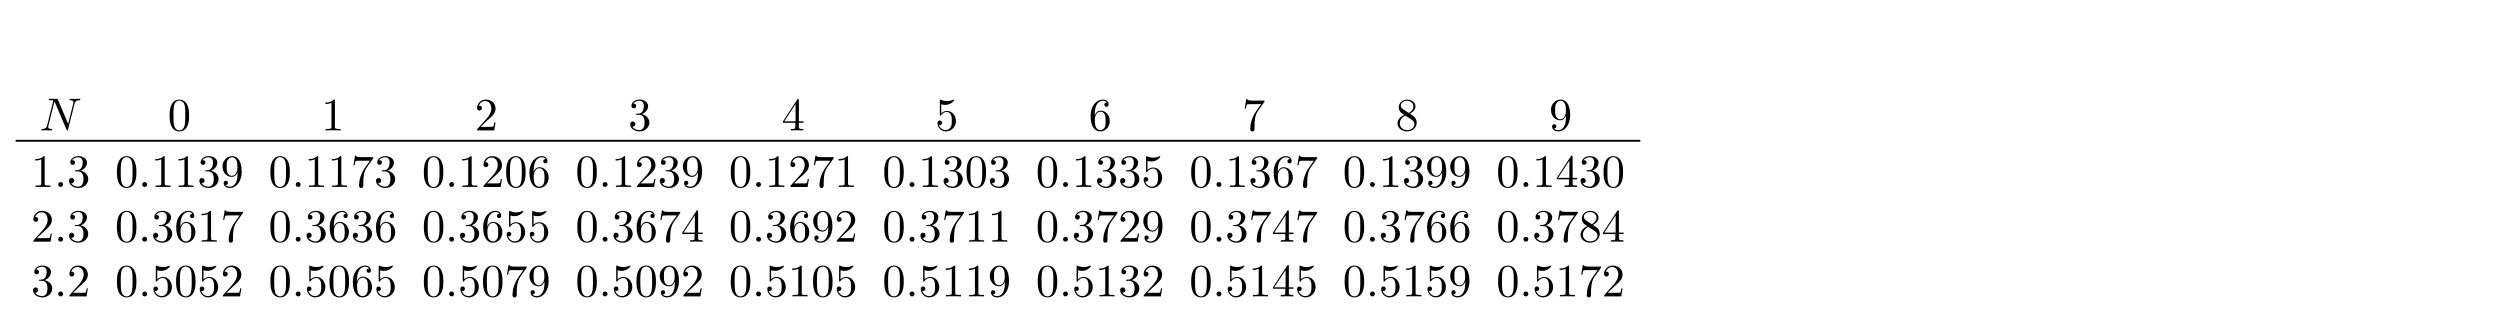<?xml version='1.0' encoding='UTF-8'?>
<!-- This file was generated by dvisvgm 3.2.2 -->
<svg version='1.1' xmlns='http://www.w3.org/2000/svg' xmlns:xlink='http://www.w3.org/1999/xlink' width='753.241pt' height='98.606pt' viewBox='0 714.599 753.241 98.606'>
<defs>
<path id='g4-48' d='M4.583-3.188C4.583-3.985 4.533-4.782 4.184-5.519C3.726-6.476 2.909-6.635 2.491-6.635C1.893-6.635 1.166-6.376 .757-5.45C.438-4.762 .389-3.985 .389-3.188C.389-2.441 .428-1.544 .837-.787C1.265 .02 1.993 .219 2.481 .219C3.019 .219 3.776 .01 4.214-.936C4.533-1.624 4.583-2.401 4.583-3.188ZM2.481 0C2.092 0 1.504-.249 1.325-1.205C1.215-1.803 1.215-2.72 1.215-3.308C1.215-3.945 1.215-4.603 1.295-5.141C1.484-6.326 2.232-6.416 2.481-6.416C2.809-6.416 3.467-6.237 3.656-5.25C3.756-4.692 3.756-3.935 3.756-3.308C3.756-2.56 3.756-1.883 3.646-1.245C3.497-.299 2.929 0 2.481 0Z'/>
<path id='g4-49' d='M2.929-6.376C2.929-6.615 2.929-6.635 2.7-6.635C2.082-5.998 1.205-5.998 .887-5.998V-5.689C1.086-5.689 1.674-5.689 2.192-5.948V-.787C2.192-.428 2.162-.309 1.265-.309H.946V0C1.295-.03 2.162-.03 2.56-.03S3.826-.03 4.174 0V-.309H3.856C2.959-.309 2.929-.418 2.929-.787V-6.376Z'/>
<path id='g4-50' d='M1.265-.767L2.321-1.793C3.875-3.168 4.473-3.706 4.473-4.702C4.473-5.838 3.577-6.635 2.361-6.635C1.235-6.635 .498-5.719 .498-4.832C.498-4.274 .996-4.274 1.026-4.274C1.196-4.274 1.544-4.394 1.544-4.802C1.544-5.061 1.365-5.32 1.016-5.32C.936-5.32 .917-5.32 .887-5.31C1.116-5.958 1.654-6.326 2.232-6.326C3.138-6.326 3.567-5.519 3.567-4.702C3.567-3.905 3.068-3.118 2.521-2.501L.608-.369C.498-.259 .498-.239 .498 0H4.194L4.473-1.733H4.224C4.174-1.435 4.105-.996 4.005-.847C3.935-.767 3.278-.767 3.059-.767H1.265Z'/>
<path id='g4-51' d='M2.889-3.507C3.706-3.776 4.284-4.473 4.284-5.26C4.284-6.077 3.407-6.635 2.451-6.635C1.445-6.635 .687-6.037 .687-5.28C.687-4.951 .907-4.762 1.196-4.762C1.504-4.762 1.704-4.981 1.704-5.27C1.704-5.768 1.235-5.768 1.086-5.768C1.395-6.257 2.052-6.386 2.411-6.386C2.819-6.386 3.367-6.167 3.367-5.27C3.367-5.151 3.347-4.573 3.088-4.134C2.79-3.656 2.451-3.626 2.202-3.616C2.122-3.606 1.883-3.587 1.813-3.587C1.733-3.577 1.664-3.567 1.664-3.467C1.664-3.357 1.733-3.357 1.903-3.357H2.341C3.158-3.357 3.527-2.68 3.527-1.704C3.527-.349 2.839-.06 2.401-.06C1.973-.06 1.225-.229 .877-.817C1.225-.767 1.534-.986 1.534-1.365C1.534-1.724 1.265-1.923 .976-1.923C.737-1.923 .418-1.783 .418-1.345C.418-.438 1.345 .219 2.431 .219C3.646 .219 4.553-.687 4.553-1.704C4.553-2.521 3.925-3.298 2.889-3.507Z'/>
<path id='g4-52' d='M2.929-1.644V-.777C2.929-.418 2.909-.309 2.172-.309H1.963V0C2.371-.03 2.889-.03 3.308-.03S4.254-.03 4.663 0V-.309H4.453C3.716-.309 3.696-.418 3.696-.777V-1.644H4.692V-1.953H3.696V-6.486C3.696-6.685 3.696-6.745 3.537-6.745C3.447-6.745 3.417-6.745 3.337-6.625L.279-1.953V-1.644H2.929ZM2.989-1.953H.558L2.989-5.669V-1.953Z'/>
<path id='g4-53' d='M4.473-2.002C4.473-3.188 3.656-4.184 2.58-4.184C2.102-4.184 1.674-4.025 1.315-3.676V-5.619C1.514-5.559 1.843-5.489 2.162-5.489C3.387-5.489 4.085-6.396 4.085-6.526C4.085-6.585 4.055-6.635 3.985-6.635C3.975-6.635 3.955-6.635 3.905-6.605C3.706-6.516 3.218-6.316 2.55-6.316C2.152-6.316 1.694-6.386 1.225-6.595C1.146-6.625 1.126-6.625 1.106-6.625C1.006-6.625 1.006-6.545 1.006-6.386V-3.437C1.006-3.258 1.006-3.178 1.146-3.178C1.215-3.178 1.235-3.208 1.275-3.268C1.385-3.427 1.753-3.965 2.56-3.965C3.078-3.965 3.328-3.507 3.407-3.328C3.567-2.959 3.587-2.57 3.587-2.072C3.587-1.724 3.587-1.126 3.347-.707C3.108-.319 2.74-.06 2.281-.06C1.554-.06 .986-.588 .817-1.176C.847-1.166 .877-1.156 .986-1.156C1.315-1.156 1.484-1.405 1.484-1.644S1.315-2.132 .986-2.132C.847-2.132 .498-2.062 .498-1.604C.498-.747 1.186 .219 2.301 .219C3.457 .219 4.473-.737 4.473-2.002Z'/>
<path id='g4-54' d='M1.315-3.268V-3.507C1.315-6.027 2.55-6.386 3.059-6.386C3.298-6.386 3.716-6.326 3.935-5.988C3.786-5.988 3.387-5.988 3.387-5.539C3.387-5.23 3.626-5.081 3.846-5.081C4.005-5.081 4.304-5.171 4.304-5.559C4.304-6.157 3.866-6.635 3.039-6.635C1.763-6.635 .418-5.35 .418-3.148C.418-.488 1.574 .219 2.501 .219C3.606 .219 4.553-.717 4.553-2.032C4.553-3.298 3.666-4.254 2.56-4.254C1.883-4.254 1.514-3.746 1.315-3.268ZM2.501-.06C1.873-.06 1.574-.658 1.514-.807C1.335-1.275 1.335-2.072 1.335-2.252C1.335-3.029 1.654-4.025 2.55-4.025C2.71-4.025 3.168-4.025 3.477-3.407C3.656-3.039 3.656-2.531 3.656-2.042C3.656-1.564 3.656-1.066 3.487-.707C3.188-.11 2.73-.06 2.501-.06Z'/>
<path id='g4-55' d='M4.742-6.067C4.832-6.187 4.832-6.207 4.832-6.416H2.411C1.196-6.416 1.176-6.545 1.136-6.735H.887L.558-4.682H.807C.837-4.842 .927-5.469 1.056-5.589C1.126-5.649 1.903-5.649 2.032-5.649H4.095C3.985-5.489 3.198-4.403 2.979-4.075C2.082-2.73 1.753-1.345 1.753-.329C1.753-.229 1.753 .219 2.212 .219S2.67-.229 2.67-.329V-.837C2.67-1.385 2.7-1.933 2.78-2.471C2.819-2.7 2.959-3.557 3.397-4.174L4.742-6.067Z'/>
<path id='g4-56' d='M1.624-4.553C1.166-4.852 1.126-5.191 1.126-5.36C1.126-5.968 1.773-6.386 2.481-6.386C3.208-6.386 3.846-5.868 3.846-5.151C3.846-4.583 3.457-4.105 2.859-3.756L1.624-4.553ZM3.078-3.606C3.796-3.975 4.284-4.493 4.284-5.151C4.284-6.067 3.397-6.635 2.491-6.635C1.494-6.635 .687-5.898 .687-4.971C.687-4.792 .707-4.344 1.126-3.875C1.235-3.756 1.604-3.507 1.853-3.337C1.275-3.049 .418-2.491 .418-1.504C.418-.448 1.435 .219 2.481 .219C3.606 .219 4.553-.608 4.553-1.674C4.553-2.032 4.443-2.481 4.065-2.899C3.875-3.108 3.716-3.208 3.078-3.606ZM2.082-3.188L3.308-2.411C3.587-2.222 4.055-1.923 4.055-1.315C4.055-.578 3.308-.06 2.491-.06C1.634-.06 .917-.677 .917-1.504C.917-2.082 1.235-2.72 2.082-3.188Z'/>
<path id='g4-57' d='M3.656-3.168V-2.849C3.656-.518 2.62-.06 2.042-.06C1.873-.06 1.335-.08 1.066-.418C1.504-.418 1.584-.707 1.584-.877C1.584-1.186 1.345-1.335 1.126-1.335C.966-1.335 .667-1.245 .667-.857C.667-.189 1.205 .219 2.052 .219C3.337 .219 4.553-1.136 4.553-3.278C4.553-5.958 3.407-6.635 2.521-6.635C1.973-6.635 1.484-6.456 1.056-6.007C.648-5.559 .418-5.141 .418-4.394C.418-3.148 1.295-2.172 2.411-2.172C3.019-2.172 3.427-2.59 3.656-3.168ZM2.421-2.401C2.262-2.401 1.803-2.401 1.494-3.029C1.315-3.397 1.315-3.895 1.315-4.384C1.315-4.922 1.315-5.39 1.524-5.758C1.793-6.257 2.172-6.386 2.521-6.386C2.979-6.386 3.308-6.047 3.477-5.599C3.597-5.28 3.636-4.653 3.636-4.194C3.636-3.367 3.298-2.401 2.421-2.401Z'/>
<path id='g2-58' d='M1.913-.528C1.913-.817 1.674-1.056 1.385-1.056S.857-.817 .857-.528S1.096 0 1.385 0S1.913-.239 1.913-.528Z'/>
<path id='g2-78' d='M7.532-5.758C7.631-6.157 7.811-6.466 8.608-6.496C8.658-6.496 8.777-6.506 8.777-6.695C8.777-6.705 8.777-6.804 8.648-6.804C8.319-6.804 7.97-6.775 7.641-6.775C7.303-6.775 6.954-6.804 6.625-6.804C6.565-6.804 6.446-6.804 6.446-6.605C6.446-6.496 6.545-6.496 6.625-6.496C7.193-6.486 7.303-6.276 7.303-6.057C7.303-6.027 7.283-5.878 7.273-5.848L6.157-1.415L3.955-6.615C3.875-6.795 3.866-6.804 3.636-6.804H2.301C2.102-6.804 2.012-6.804 2.012-6.605C2.012-6.496 2.102-6.496 2.291-6.496C2.341-6.496 2.969-6.496 2.969-6.406L1.634-1.056C1.534-.658 1.365-.339 .558-.309C.498-.309 .389-.299 .389-.11C.389-.04 .438 0 .518 0C.837 0 1.186-.03 1.514-.03C1.853-.03 2.212 0 2.54 0C2.59 0 2.72 0 2.72-.199C2.72-.299 2.63-.309 2.521-.309C1.943-.329 1.863-.548 1.863-.747C1.863-.817 1.873-.867 1.903-.976L3.218-6.237C3.258-6.177 3.258-6.157 3.308-6.057L5.788-.189C5.858-.02 5.888 0 5.978 0C6.087 0 6.087-.03 6.137-.209L7.532-5.758Z'/>
</defs>
<g id='page2' transform='matrix(1.4 0 0 1.4 0 0)'>
<g stroke-miterlimit='10' transform='translate(178.148,552.955)scale(0.996,-0.996)'>
<g fill='#000' stroke='#000'>
<g stroke-width='0.4'>
<g transform='translate(-175.483,-21.345)'>
<g stroke='none' transform='scale(-1.004,1.004)translate(178.148,552.955)scale(-1,-1)'>
<g stroke='#000' stroke-miterlimit='10' transform='translate(187.833,517.233)scale(0.996,-0.996)'>
<g transform='translate(-4.562,0.0)'>
<g stroke='none' transform='scale(-1.004,1.004)translate(187.833,517.233)scale(-1,-1)'>
<g fill='#000'>
<g stroke='none'>
<use x='187.833' y='517.233' xlink:href='#g2-78'/>
</g>
</g>
</g>
</g>
</g>
<g stroke='#000' stroke-miterlimit='10' transform='translate(213.389,517.233)scale(0.996,-0.996)'>
<g transform='translate(-2.5,0.0)'>
<g stroke='none' transform='scale(-1.004,1.004)translate(213.389,517.233)scale(-1,-1)'>
<g fill='#000'>
<g stroke='none'>
<use x='213.389' y='517.233' xlink:href='#g4-48'/>
</g>
</g>
</g>
</g>
</g>
<g stroke='#000' stroke-miterlimit='10' transform='translate(246.418,517.233)scale(0.996,-0.996)'>
<g transform='translate(-2.5,0.0)'>
<g stroke='none' transform='scale(-1.004,1.004)translate(246.418,517.233)scale(-1,-1)'>
<g fill='#000'>
<g stroke='none'>
<use x='246.418' y='517.233' xlink:href='#g4-49'/>
</g>
</g>
</g>
</g>
</g>
<g stroke='#000' stroke-miterlimit='10' transform='translate(279.446,517.233)scale(0.996,-0.996)'>
<g transform='translate(-2.5,0.0)'>
<g stroke='none' transform='scale(-1.004,1.004)translate(279.446,517.233)scale(-1,-1)'>
<g fill='#000'>
<g stroke='none'>
<use x='279.446' y='517.233' xlink:href='#g4-50'/>
</g>
</g>
</g>
</g>
</g>
<g stroke='#000' stroke-miterlimit='10' transform='translate(312.474,517.233)scale(0.996,-0.996)'>
<g transform='translate(-2.5,0.0)'>
<g stroke='none' transform='scale(-1.004,1.004)translate(312.474,517.233)scale(-1,-1)'>
<g fill='#000'>
<g stroke='none'>
<use x='312.474' y='517.233' xlink:href='#g4-51'/>
</g>
</g>
</g>
</g>
</g>
<g stroke='#000' stroke-miterlimit='10' transform='translate(345.503,517.233)scale(0.996,-0.996)'>
<g transform='translate(-2.5,0.0)'>
<g stroke='none' transform='scale(-1.004,1.004)translate(345.503,517.233)scale(-1,-1)'>
<g fill='#000'>
<g stroke='none'>
<use x='345.503' y='517.233' xlink:href='#g4-52'/>
</g>
</g>
</g>
</g>
</g>
<g stroke='#000' stroke-miterlimit='10' transform='translate(378.531,517.233)scale(0.996,-0.996)'>
<g transform='translate(-2.5,0.0)'>
<g stroke='none' transform='scale(-1.004,1.004)translate(378.531,517.233)scale(-1,-1)'>
<g fill='#000'>
<g stroke='none'>
<use x='378.531' y='517.233' xlink:href='#g4-53'/>
</g>
</g>
</g>
</g>
</g>
<g stroke='#000' stroke-miterlimit='10' transform='translate(411.559,517.233)scale(0.996,-0.996)'>
<g transform='translate(-2.5,0.0)'>
<g stroke='none' transform='scale(-1.004,1.004)translate(411.559,517.233)scale(-1,-1)'>
<g fill='#000'>
<g stroke='none'>
<use x='411.559' y='517.233' xlink:href='#g4-54'/>
</g>
</g>
</g>
</g>
</g>
<g stroke='#000' stroke-miterlimit='10' transform='translate(444.588,517.233)scale(0.996,-0.996)'>
<g transform='translate(-2.5,0.0)'>
<g stroke='none' transform='scale(-1.004,1.004)translate(444.588,517.233)scale(-1,-1)'>
<g fill='#000'>
<g stroke='none'>
<use x='444.588' y='517.233' xlink:href='#g4-55'/>
</g>
</g>
</g>
</g>
</g>
<g stroke='#000' stroke-miterlimit='10' transform='translate(477.616,517.233)scale(0.996,-0.996)'>
<g transform='translate(-2.5,0.0)'>
<g stroke='none' transform='scale(-1.004,1.004)translate(477.616,517.233)scale(-1,-1)'>
<g fill='#000'>
<g stroke='none'>
<use x='477.616' y='517.233' xlink:href='#g4-56'/>
</g>
</g>
</g>
</g>
</g>
<g stroke='#000' stroke-miterlimit='10' transform='translate(510.644,517.233)scale(0.996,-0.996)'>
<g transform='translate(-2.5,0.0)'>
<g stroke='none' transform='scale(-1.004,1.004)translate(510.644,517.233)scale(-1,-1)'>
<g fill='#000'>
<g stroke='none'>
<use x='510.644' y='517.233' xlink:href='#g4-57'/>
</g>
</g>
</g>
</g>
</g>
<rect x='178.148' y='519.266' height='.399' width='349.654'/>
<g stroke='#000' stroke-miterlimit='10' transform='translate(187.833,529.406)scale(0.996,-0.996)'>
<g transform='translate(-6.389,0.0)'>
<g stroke='none' transform='scale(-1.004,1.004)translate(187.833,529.406)scale(-1,-1)'>
<g fill='#000'>
<g stroke='none'>
<use x='187.833' y='529.406' xlink:href='#g4-49'/>
<use x='192.815' y='529.406' xlink:href='#g2-58'/>
<use x='195.582' y='529.406' xlink:href='#g4-51'/>
</g>
</g>
</g>
</g>
</g>
<g stroke='#000' stroke-miterlimit='10' transform='translate(213.389,529.406)scale(0.996,-0.996)'>
<g transform='translate(-13.889,0.0)'>
<g stroke='none' transform='scale(-1.004,1.004)translate(213.389,529.406)scale(-1,-1)'>
<g fill='#000'>
<g stroke='none'>
<use x='213.389' y='529.406' xlink:href='#g4-48'/>
<use x='218.371' y='529.406' xlink:href='#g2-58'/>
<use x='221.138' y='529.406' xlink:href='#g4-49'/>
<use x='226.12' y='529.406' xlink:href='#g4-49'/>
<use x='231.101' y='529.406' xlink:href='#g4-51'/>
<use x='236.082' y='529.406' xlink:href='#g4-57'/>
</g>
</g>
</g>
</g>
</g>
<g stroke='#000' stroke-miterlimit='10' transform='translate(246.418,529.406)scale(0.996,-0.996)'>
<g transform='translate(-13.889,0.0)'>
<g stroke='none' transform='scale(-1.004,1.004)translate(246.418,529.406)scale(-1,-1)'>
<g fill='#000'>
<g stroke='none'>
<use x='246.418' y='529.406' xlink:href='#g4-48'/>
<use x='251.399' y='529.406' xlink:href='#g2-58'/>
<use x='254.167' y='529.406' xlink:href='#g4-49'/>
<use x='259.148' y='529.406' xlink:href='#g4-49'/>
<use x='264.129' y='529.406' xlink:href='#g4-55'/>
<use x='269.111' y='529.406' xlink:href='#g4-51'/>
</g>
</g>
</g>
</g>
</g>
<g stroke='#000' stroke-miterlimit='10' transform='translate(279.446,529.406)scale(0.996,-0.996)'>
<g transform='translate(-13.889,0.0)'>
<g stroke='none' transform='scale(-1.004,1.004)translate(279.446,529.406)scale(-1,-1)'>
<g fill='#000'>
<g stroke='none'>
<use x='279.446' y='529.406' xlink:href='#g4-48'/>
<use x='284.427' y='529.406' xlink:href='#g2-58'/>
<use x='287.195' y='529.406' xlink:href='#g4-49'/>
<use x='292.176' y='529.406' xlink:href='#g4-50'/>
<use x='297.157' y='529.406' xlink:href='#g4-48'/>
<use x='302.139' y='529.406' xlink:href='#g4-54'/>
</g>
</g>
</g>
</g>
</g>
<g stroke='#000' stroke-miterlimit='10' transform='translate(312.474,529.406)scale(0.996,-0.996)'>
<g transform='translate(-13.889,0.0)'>
<g stroke='none' transform='scale(-1.004,1.004)translate(312.474,529.406)scale(-1,-1)'>
<g fill='#000'>
<g stroke='none'>
<use x='312.474' y='529.406' xlink:href='#g4-48'/>
<use x='317.456' y='529.406' xlink:href='#g2-58'/>
<use x='320.223' y='529.406' xlink:href='#g4-49'/>
<use x='325.204' y='529.406' xlink:href='#g4-50'/>
<use x='330.186' y='529.406' xlink:href='#g4-51'/>
<use x='335.167' y='529.406' xlink:href='#g4-57'/>
</g>
</g>
</g>
</g>
</g>
<g stroke='#000' stroke-miterlimit='10' transform='translate(345.503,529.406)scale(0.996,-0.996)'>
<g transform='translate(-13.889,0.0)'>
<g stroke='none' transform='scale(-1.004,1.004)translate(345.503,529.406)scale(-1,-1)'>
<g fill='#000'>
<g stroke='none'>
<use x='345.503' y='529.406' xlink:href='#g4-48'/>
<use x='350.484' y='529.406' xlink:href='#g2-58'/>
<use x='353.251' y='529.406' xlink:href='#g4-49'/>
<use x='358.233' y='529.406' xlink:href='#g4-50'/>
<use x='363.214' y='529.406' xlink:href='#g4-55'/>
<use x='368.195' y='529.406' xlink:href='#g4-49'/>
</g>
</g>
</g>
</g>
</g>
<g stroke='#000' stroke-miterlimit='10' transform='translate(378.531,529.406)scale(0.996,-0.996)'>
<g transform='translate(-13.889,0.0)'>
<g stroke='none' transform='scale(-1.004,1.004)translate(378.531,529.406)scale(-1,-1)'>
<g fill='#000'>
<g stroke='none'>
<use x='378.531' y='529.406' xlink:href='#g4-48'/>
<use x='383.512' y='529.406' xlink:href='#g2-58'/>
<use x='386.28' y='529.406' xlink:href='#g4-49'/>
<use x='391.261' y='529.406' xlink:href='#g4-51'/>
<use x='396.242' y='529.406' xlink:href='#g4-48'/>
<use x='401.224' y='529.406' xlink:href='#g4-51'/>
</g>
</g>
</g>
</g>
</g>
<g stroke='#000' stroke-miterlimit='10' transform='translate(411.559,529.406)scale(0.996,-0.996)'>
<g transform='translate(-13.889,0.0)'>
<g stroke='none' transform='scale(-1.004,1.004)translate(411.559,529.406)scale(-1,-1)'>
<g fill='#000'>
<g stroke='none'>
<use x='411.559' y='529.406' xlink:href='#g4-48'/>
<use x='416.541' y='529.406' xlink:href='#g2-58'/>
<use x='419.308' y='529.406' xlink:href='#g4-49'/>
<use x='424.289' y='529.406' xlink:href='#g4-51'/>
<use x='429.271' y='529.406' xlink:href='#g4-51'/>
<use x='434.252' y='529.406' xlink:href='#g4-53'/>
</g>
</g>
</g>
</g>
</g>
<g stroke='#000' stroke-miterlimit='10' transform='translate(444.588,529.406)scale(0.996,-0.996)'>
<g transform='translate(-13.889,0.0)'>
<g stroke='none' transform='scale(-1.004,1.004)translate(444.588,529.406)scale(-1,-1)'>
<g fill='#000'>
<g stroke='none'>
<use x='444.588' y='529.406' xlink:href='#g4-48'/>
<use x='449.569' y='529.406' xlink:href='#g2-58'/>
<use x='452.336' y='529.406' xlink:href='#g4-49'/>
<use x='457.318' y='529.406' xlink:href='#g4-51'/>
<use x='462.299' y='529.406' xlink:href='#g4-54'/>
<use x='467.28' y='529.406' xlink:href='#g4-55'/>
</g>
</g>
</g>
</g>
</g>
<g stroke='#000' stroke-miterlimit='10' transform='translate(477.616,529.406)scale(0.996,-0.996)'>
<g transform='translate(-13.889,0.0)'>
<g stroke='none' transform='scale(-1.004,1.004)translate(477.616,529.406)scale(-1,-1)'>
<g fill='#000'>
<g stroke='none'>
<use x='477.616' y='529.406' xlink:href='#g4-48'/>
<use x='482.597' y='529.406' xlink:href='#g2-58'/>
<use x='485.365' y='529.406' xlink:href='#g4-49'/>
<use x='490.346' y='529.406' xlink:href='#g4-51'/>
<use x='495.327' y='529.406' xlink:href='#g4-57'/>
<use x='500.309' y='529.406' xlink:href='#g4-57'/>
</g>
</g>
</g>
</g>
</g>
<g stroke='#000' stroke-miterlimit='10' transform='translate(510.644,529.406)scale(0.996,-0.996)'>
<g transform='translate(-13.889,0.0)'>
<g stroke='none' transform='scale(-1.004,1.004)translate(510.644,529.406)scale(-1,-1)'>
<g fill='#000'>
<g stroke='none'>
<use x='510.644' y='529.406' xlink:href='#g4-48'/>
<use x='515.626' y='529.406' xlink:href='#g2-58'/>
<use x='518.393' y='529.406' xlink:href='#g4-49'/>
<use x='523.374' y='529.406' xlink:href='#g4-52'/>
<use x='528.356' y='529.406' xlink:href='#g4-51'/>
<use x='533.337' y='529.406' xlink:href='#g4-48'/>
</g>
</g>
</g>
</g>
</g>
<g stroke='#000' stroke-miterlimit='10' transform='translate(187.833,541.18)scale(0.996,-0.996)'>
<g transform='translate(-6.389,0.0)'>
<g stroke='none' transform='scale(-1.004,1.004)translate(187.833,541.18)scale(-1,-1)'>
<g fill='#000'>
<g stroke='none'>
<use x='187.833' y='541.18' xlink:href='#g4-50'/>
<use x='192.815' y='541.18' xlink:href='#g2-58'/>
<use x='195.582' y='541.18' xlink:href='#g4-51'/>
</g>
</g>
</g>
</g>
</g>
<g stroke='#000' stroke-miterlimit='10' transform='translate(213.389,541.18)scale(0.996,-0.996)'>
<g transform='translate(-13.889,0.0)'>
<g stroke='none' transform='scale(-1.004,1.004)translate(213.389,541.18)scale(-1,-1)'>
<g fill='#000'>
<g stroke='none'>
<use x='213.389' y='541.18' xlink:href='#g4-48'/>
<use x='218.371' y='541.18' xlink:href='#g2-58'/>
<use x='221.138' y='541.18' xlink:href='#g4-51'/>
<use x='226.12' y='541.18' xlink:href='#g4-54'/>
<use x='231.101' y='541.18' xlink:href='#g4-49'/>
<use x='236.082' y='541.18' xlink:href='#g4-55'/>
</g>
</g>
</g>
</g>
</g>
<g stroke='#000' stroke-miterlimit='10' transform='translate(246.418,541.18)scale(0.996,-0.996)'>
<g transform='translate(-13.889,0.0)'>
<g stroke='none' transform='scale(-1.004,1.004)translate(246.418,541.18)scale(-1,-1)'>
<g fill='#000'>
<g stroke='none'>
<use x='246.418' y='541.18' xlink:href='#g4-48'/>
<use x='251.399' y='541.18' xlink:href='#g2-58'/>
<use x='254.167' y='541.18' xlink:href='#g4-51'/>
<use x='259.148' y='541.18' xlink:href='#g4-54'/>
<use x='264.129' y='541.18' xlink:href='#g4-51'/>
<use x='269.111' y='541.18' xlink:href='#g4-54'/>
</g>
</g>
</g>
</g>
</g>
<g stroke='#000' stroke-miterlimit='10' transform='translate(279.446,541.18)scale(0.996,-0.996)'>
<g transform='translate(-13.889,0.0)'>
<g stroke='none' transform='scale(-1.004,1.004)translate(279.446,541.18)scale(-1,-1)'>
<g fill='#000'>
<g stroke='none'>
<use x='279.446' y='541.18' xlink:href='#g4-48'/>
<use x='284.427' y='541.18' xlink:href='#g2-58'/>
<use x='287.195' y='541.18' xlink:href='#g4-51'/>
<use x='292.176' y='541.18' xlink:href='#g4-54'/>
<use x='297.157' y='541.18' xlink:href='#g4-53'/>
<use x='302.139' y='541.18' xlink:href='#g4-53'/>
</g>
</g>
</g>
</g>
</g>
<g stroke='#000' stroke-miterlimit='10' transform='translate(312.474,541.18)scale(0.996,-0.996)'>
<g transform='translate(-13.889,0.0)'>
<g stroke='none' transform='scale(-1.004,1.004)translate(312.474,541.18)scale(-1,-1)'>
<g fill='#000'>
<g stroke='none'>
<use x='312.474' y='541.18' xlink:href='#g4-48'/>
<use x='317.456' y='541.18' xlink:href='#g2-58'/>
<use x='320.223' y='541.18' xlink:href='#g4-51'/>
<use x='325.204' y='541.18' xlink:href='#g4-54'/>
<use x='330.186' y='541.18' xlink:href='#g4-55'/>
<use x='335.167' y='541.18' xlink:href='#g4-52'/>
</g>
</g>
</g>
</g>
</g>
<g stroke='#000' stroke-miterlimit='10' transform='translate(345.503,541.18)scale(0.996,-0.996)'>
<g transform='translate(-13.889,0.0)'>
<g stroke='none' transform='scale(-1.004,1.004)translate(345.503,541.18)scale(-1,-1)'>
<g fill='#000'>
<g stroke='none'>
<use x='345.503' y='541.18' xlink:href='#g4-48'/>
<use x='350.484' y='541.18' xlink:href='#g2-58'/>
<use x='353.251' y='541.18' xlink:href='#g4-51'/>
<use x='358.233' y='541.18' xlink:href='#g4-54'/>
<use x='363.214' y='541.18' xlink:href='#g4-57'/>
<use x='368.195' y='541.18' xlink:href='#g4-50'/>
</g>
</g>
</g>
</g>
</g>
<g stroke='#000' stroke-miterlimit='10' transform='translate(378.531,541.18)scale(0.996,-0.996)'>
<g transform='translate(-13.889,0.0)'>
<g stroke='none' transform='scale(-1.004,1.004)translate(378.531,541.18)scale(-1,-1)'>
<g fill='#000'>
<g stroke='none'>
<use x='378.531' y='541.18' xlink:href='#g4-48'/>
<use x='383.512' y='541.18' xlink:href='#g2-58'/>
<use x='386.28' y='541.18' xlink:href='#g4-51'/>
<use x='391.261' y='541.18' xlink:href='#g4-55'/>
<use x='396.242' y='541.18' xlink:href='#g4-49'/>
<use x='401.224' y='541.18' xlink:href='#g4-49'/>
</g>
</g>
</g>
</g>
</g>
<g stroke='#000' stroke-miterlimit='10' transform='translate(411.559,541.18)scale(0.996,-0.996)'>
<g transform='translate(-13.889,0.0)'>
<g stroke='none' transform='scale(-1.004,1.004)translate(411.559,541.18)scale(-1,-1)'>
<g fill='#000'>
<g stroke='none'>
<use x='411.559' y='541.18' xlink:href='#g4-48'/>
<use x='416.541' y='541.18' xlink:href='#g2-58'/>
<use x='419.308' y='541.18' xlink:href='#g4-51'/>
<use x='424.289' y='541.18' xlink:href='#g4-55'/>
<use x='429.271' y='541.18' xlink:href='#g4-50'/>
<use x='434.252' y='541.18' xlink:href='#g4-57'/>
</g>
</g>
</g>
</g>
</g>
<g stroke='#000' stroke-miterlimit='10' transform='translate(444.588,541.18)scale(0.996,-0.996)'>
<g transform='translate(-13.889,0.0)'>
<g stroke='none' transform='scale(-1.004,1.004)translate(444.588,541.18)scale(-1,-1)'>
<g fill='#000'>
<g stroke='none'>
<use x='444.588' y='541.18' xlink:href='#g4-48'/>
<use x='449.569' y='541.18' xlink:href='#g2-58'/>
<use x='452.336' y='541.18' xlink:href='#g4-51'/>
<use x='457.318' y='541.18' xlink:href='#g4-55'/>
<use x='462.299' y='541.18' xlink:href='#g4-52'/>
<use x='467.28' y='541.18' xlink:href='#g4-55'/>
</g>
</g>
</g>
</g>
</g>
<g stroke='#000' stroke-miterlimit='10' transform='translate(477.616,541.18)scale(0.996,-0.996)'>
<g transform='translate(-13.889,0.0)'>
<g stroke='none' transform='scale(-1.004,1.004)translate(477.616,541.18)scale(-1,-1)'>
<g fill='#000'>
<g stroke='none'>
<use x='477.616' y='541.18' xlink:href='#g4-48'/>
<use x='482.597' y='541.18' xlink:href='#g2-58'/>
<use x='485.365' y='541.18' xlink:href='#g4-51'/>
<use x='490.346' y='541.18' xlink:href='#g4-55'/>
<use x='495.327' y='541.18' xlink:href='#g4-54'/>
<use x='500.309' y='541.18' xlink:href='#g4-54'/>
</g>
</g>
</g>
</g>
</g>
<g stroke='#000' stroke-miterlimit='10' transform='translate(510.644,541.18)scale(0.996,-0.996)'>
<g transform='translate(-13.889,0.0)'>
<g stroke='none' transform='scale(-1.004,1.004)translate(510.644,541.18)scale(-1,-1)'>
<g fill='#000'>
<g stroke='none'>
<use x='510.644' y='541.18' xlink:href='#g4-48'/>
<use x='515.626' y='541.18' xlink:href='#g2-58'/>
<use x='518.393' y='541.18' xlink:href='#g4-51'/>
<use x='523.374' y='541.18' xlink:href='#g4-55'/>
<use x='528.356' y='541.18' xlink:href='#g4-56'/>
<use x='533.337' y='541.18' xlink:href='#g4-52'/>
</g>
</g>
</g>
</g>
</g>
<g stroke='#000' stroke-miterlimit='10' transform='translate(187.833,552.955)scale(0.996,-0.996)'>
<g transform='translate(-6.389,0.0)'>
<g stroke='none' transform='scale(-1.004,1.004)translate(187.833,552.955)scale(-1,-1)'>
<g fill='#000'>
<g stroke='none'>
<use x='187.833' y='552.955' xlink:href='#g4-51'/>
<use x='192.815' y='552.955' xlink:href='#g2-58'/>
<use x='195.582' y='552.955' xlink:href='#g4-50'/>
</g>
</g>
</g>
</g>
</g>
<g stroke='#000' stroke-miterlimit='10' transform='translate(213.389,552.955)scale(0.996,-0.996)'>
<g transform='translate(-13.889,0.0)'>
<g stroke='none' transform='scale(-1.004,1.004)translate(213.389,552.955)scale(-1,-1)'>
<g fill='#000'>
<g stroke='none'>
<use x='213.389' y='552.955' xlink:href='#g4-48'/>
<use x='218.371' y='552.955' xlink:href='#g2-58'/>
<use x='221.138' y='552.955' xlink:href='#g4-53'/>
<use x='226.12' y='552.955' xlink:href='#g4-48'/>
<use x='231.101' y='552.955' xlink:href='#g4-53'/>
<use x='236.082' y='552.955' xlink:href='#g4-50'/>
</g>
</g>
</g>
</g>
</g>
<g stroke='#000' stroke-miterlimit='10' transform='translate(246.418,552.955)scale(0.996,-0.996)'>
<g transform='translate(-13.889,0.0)'>
<g stroke='none' transform='scale(-1.004,1.004)translate(246.418,552.955)scale(-1,-1)'>
<g fill='#000'>
<g stroke='none'>
<use x='246.418' y='552.955' xlink:href='#g4-48'/>
<use x='251.399' y='552.955' xlink:href='#g2-58'/>
<use x='254.167' y='552.955' xlink:href='#g4-53'/>
<use x='259.148' y='552.955' xlink:href='#g4-48'/>
<use x='264.129' y='552.955' xlink:href='#g4-54'/>
<use x='269.111' y='552.955' xlink:href='#g4-53'/>
</g>
</g>
</g>
</g>
</g>
<g stroke='#000' stroke-miterlimit='10' transform='translate(279.446,552.955)scale(0.996,-0.996)'>
<g transform='translate(-13.889,0.0)'>
<g stroke='none' transform='scale(-1.004,1.004)translate(279.446,552.955)scale(-1,-1)'>
<g fill='#000'>
<g stroke='none'>
<use x='279.446' y='552.955' xlink:href='#g4-48'/>
<use x='284.427' y='552.955' xlink:href='#g2-58'/>
<use x='287.195' y='552.955' xlink:href='#g4-53'/>
<use x='292.176' y='552.955' xlink:href='#g4-48'/>
<use x='297.157' y='552.955' xlink:href='#g4-55'/>
<use x='302.139' y='552.955' xlink:href='#g4-57'/>
</g>
</g>
</g>
</g>
</g>
<g stroke='#000' stroke-miterlimit='10' transform='translate(312.474,552.955)scale(0.996,-0.996)'>
<g transform='translate(-13.889,0.0)'>
<g stroke='none' transform='scale(-1.004,1.004)translate(312.474,552.955)scale(-1,-1)'>
<g fill='#000'>
<g stroke='none'>
<use x='312.474' y='552.955' xlink:href='#g4-48'/>
<use x='317.456' y='552.955' xlink:href='#g2-58'/>
<use x='320.223' y='552.955' xlink:href='#g4-53'/>
<use x='325.204' y='552.955' xlink:href='#g4-48'/>
<use x='330.186' y='552.955' xlink:href='#g4-57'/>
<use x='335.167' y='552.955' xlink:href='#g4-50'/>
</g>
</g>
</g>
</g>
</g>
<g stroke='#000' stroke-miterlimit='10' transform='translate(345.503,552.955)scale(0.996,-0.996)'>
<g transform='translate(-13.889,0.0)'>
<g stroke='none' transform='scale(-1.004,1.004)translate(345.503,552.955)scale(-1,-1)'>
<g fill='#000'>
<g stroke='none'>
<use x='345.503' y='552.955' xlink:href='#g4-48'/>
<use x='350.484' y='552.955' xlink:href='#g2-58'/>
<use x='353.251' y='552.955' xlink:href='#g4-53'/>
<use x='358.233' y='552.955' xlink:href='#g4-49'/>
<use x='363.214' y='552.955' xlink:href='#g4-48'/>
<use x='368.195' y='552.955' xlink:href='#g4-53'/>
</g>
</g>
</g>
</g>
</g>
<g stroke='#000' stroke-miterlimit='10' transform='translate(378.531,552.955)scale(0.996,-0.996)'>
<g transform='translate(-13.889,0.0)'>
<g stroke='none' transform='scale(-1.004,1.004)translate(378.531,552.955)scale(-1,-1)'>
<g fill='#000'>
<g stroke='none'>
<use x='378.531' y='552.955' xlink:href='#g4-48'/>
<use x='383.512' y='552.955' xlink:href='#g2-58'/>
<use x='386.28' y='552.955' xlink:href='#g4-53'/>
<use x='391.261' y='552.955' xlink:href='#g4-49'/>
<use x='396.242' y='552.955' xlink:href='#g4-49'/>
<use x='401.224' y='552.955' xlink:href='#g4-57'/>
</g>
</g>
</g>
</g>
</g>
<g stroke='#000' stroke-miterlimit='10' transform='translate(411.559,552.955)scale(0.996,-0.996)'>
<g transform='translate(-13.889,0.0)'>
<g stroke='none' transform='scale(-1.004,1.004)translate(411.559,552.955)scale(-1,-1)'>
<g fill='#000'>
<g stroke='none'>
<use x='411.559' y='552.955' xlink:href='#g4-48'/>
<use x='416.541' y='552.955' xlink:href='#g2-58'/>
<use x='419.308' y='552.955' xlink:href='#g4-53'/>
<use x='424.289' y='552.955' xlink:href='#g4-49'/>
<use x='429.271' y='552.955' xlink:href='#g4-51'/>
<use x='434.252' y='552.955' xlink:href='#g4-50'/>
</g>
</g>
</g>
</g>
</g>
<g stroke='#000' stroke-miterlimit='10' transform='translate(444.588,552.955)scale(0.996,-0.996)'>
<g transform='translate(-13.889,0.0)'>
<g stroke='none' transform='scale(-1.004,1.004)translate(444.588,552.955)scale(-1,-1)'>
<g fill='#000'>
<g stroke='none'>
<use x='444.588' y='552.955' xlink:href='#g4-48'/>
<use x='449.569' y='552.955' xlink:href='#g2-58'/>
<use x='452.336' y='552.955' xlink:href='#g4-53'/>
<use x='457.318' y='552.955' xlink:href='#g4-49'/>
<use x='462.299' y='552.955' xlink:href='#g4-52'/>
<use x='467.28' y='552.955' xlink:href='#g4-53'/>
</g>
</g>
</g>
</g>
</g>
<g stroke='#000' stroke-miterlimit='10' transform='translate(477.616,552.955)scale(0.996,-0.996)'>
<g transform='translate(-13.889,0.0)'>
<g stroke='none' transform='scale(-1.004,1.004)translate(477.616,552.955)scale(-1,-1)'>
<g fill='#000'>
<g stroke='none'>
<use x='477.616' y='552.955' xlink:href='#g4-48'/>
<use x='482.597' y='552.955' xlink:href='#g2-58'/>
<use x='485.365' y='552.955' xlink:href='#g4-53'/>
<use x='490.346' y='552.955' xlink:href='#g4-49'/>
<use x='495.327' y='552.955' xlink:href='#g4-53'/>
<use x='500.309' y='552.955' xlink:href='#g4-57'/>
</g>
</g>
</g>
</g>
</g>
<g stroke='#000' stroke-miterlimit='10' transform='translate(510.644,552.955)scale(0.996,-0.996)'>
<g transform='translate(-13.889,0.0)'>
<g stroke='none' transform='scale(-1.004,1.004)translate(510.644,552.955)scale(-1,-1)'>
<g fill='#000'>
<g stroke='none'>
<use x='510.644' y='552.955' xlink:href='#g4-48'/>
<use x='515.626' y='552.955' xlink:href='#g2-58'/>
<use x='518.393' y='552.955' xlink:href='#g4-53'/>
<use x='523.374' y='552.955' xlink:href='#g4-49'/>
<use x='528.356' y='552.955' xlink:href='#g4-55'/>
<use x='533.337' y='552.955' xlink:href='#g4-50'/>
</g>
</g>
</g>
</g>
</g>
</g>
</g>
</g>
</g>
</g>
</g>
</svg>